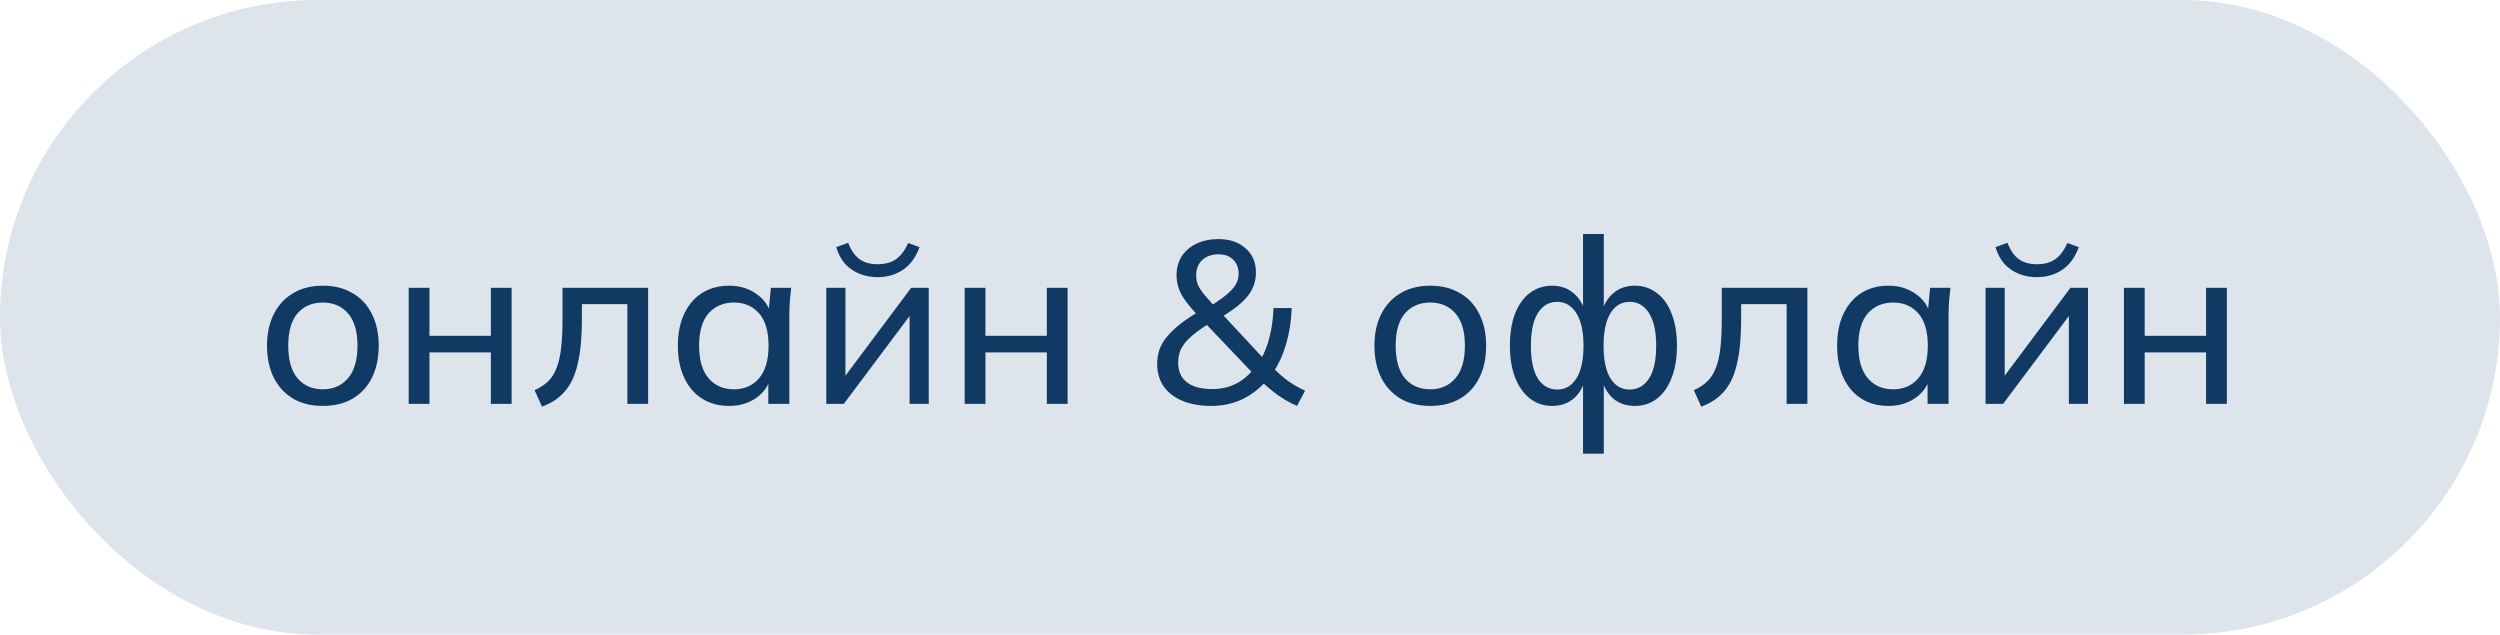 <?xml version="1.0" encoding="UTF-8"?> <svg xmlns="http://www.w3.org/2000/svg" width="130" height="33" viewBox="0 0 130 33" fill="none"><rect width="130" height="33" rx="16.5" fill="#DEE4EC"></rect><path d="M16.789 21.108C16.197 21.108 15.685 20.984 15.253 20.736C14.821 20.48 14.485 20.12 14.245 19.656C14.005 19.184 13.885 18.624 13.885 17.976C13.885 17.336 14.005 16.784 14.245 16.32C14.485 15.848 14.821 15.488 15.253 15.24C15.685 14.984 16.197 14.856 16.789 14.856C17.381 14.856 17.893 14.984 18.325 15.24C18.765 15.488 19.101 15.848 19.333 16.32C19.573 16.784 19.693 17.336 19.693 17.976C19.693 18.624 19.573 19.184 19.333 19.656C19.101 20.12 18.765 20.48 18.325 20.736C17.893 20.984 17.381 21.108 16.789 21.108ZM16.789 20.244C17.333 20.244 17.769 20.052 18.097 19.668C18.425 19.284 18.589 18.72 18.589 17.976C18.589 17.232 18.425 16.672 18.097 16.296C17.769 15.92 17.333 15.732 16.789 15.732C16.237 15.732 15.797 15.92 15.469 16.296C15.149 16.672 14.989 17.232 14.989 17.976C14.989 18.72 15.149 19.284 15.469 19.668C15.797 20.052 16.237 20.244 16.789 20.244ZM21.252 21V14.964H22.332V17.46H25.524V14.964H26.604V21H25.524V18.324H22.332V21H21.252ZM28.183 21.144L27.799 20.292C28.079 20.164 28.311 20.012 28.495 19.836C28.687 19.652 28.835 19.42 28.939 19.14C29.051 18.86 29.131 18.512 29.179 18.096C29.227 17.68 29.251 17.176 29.251 16.584V14.964H33.703V21H32.623V15.816H30.259V16.608C30.259 17.536 30.187 18.304 30.043 18.912C29.907 19.512 29.687 19.988 29.383 20.34C29.087 20.692 28.687 20.96 28.183 21.144ZM37.913 21.108C37.385 21.108 36.921 20.984 36.521 20.736C36.121 20.488 35.809 20.128 35.585 19.656C35.361 19.184 35.249 18.624 35.249 17.976C35.249 17.328 35.361 16.772 35.585 16.308C35.809 15.836 36.121 15.476 36.521 15.228C36.921 14.98 37.385 14.856 37.913 14.856C38.449 14.856 38.913 14.992 39.305 15.264C39.705 15.528 39.969 15.892 40.097 16.356H39.953L40.085 14.964H41.141C41.117 15.204 41.093 15.444 41.069 15.684C41.053 15.924 41.045 16.16 41.045 16.392V21H39.953V19.62H40.085C39.957 20.076 39.693 20.44 39.293 20.712C38.901 20.976 38.441 21.108 37.913 21.108ZM38.165 20.244C38.709 20.244 39.145 20.052 39.473 19.668C39.801 19.284 39.965 18.72 39.965 17.976C39.965 17.232 39.801 16.672 39.473 16.296C39.145 15.92 38.709 15.732 38.165 15.732C37.621 15.732 37.181 15.92 36.845 16.296C36.517 16.672 36.353 17.232 36.353 17.976C36.353 18.72 36.517 19.284 36.845 19.668C37.173 20.052 37.613 20.244 38.165 20.244ZM42.967 21V14.964H43.963V19.968H43.639L47.383 14.964H48.295V21H47.299V15.984H47.635L43.879 21H42.967ZM45.631 14.412C45.287 14.412 44.971 14.352 44.683 14.232C44.395 14.112 44.147 13.94 43.939 13.716C43.739 13.484 43.587 13.196 43.483 12.852L44.107 12.624C44.251 13.008 44.447 13.292 44.695 13.476C44.943 13.652 45.255 13.74 45.631 13.74C46.015 13.74 46.331 13.656 46.579 13.488C46.827 13.32 47.043 13.036 47.227 12.636L47.815 12.852C47.615 13.396 47.323 13.792 46.939 14.04C46.563 14.288 46.127 14.412 45.631 14.412ZM50.163 21V14.964H51.243V17.46H54.435V14.964H55.515V21H54.435V18.324H51.243V21H50.163ZM67.445 21.108C67.077 20.948 66.733 20.752 66.413 20.52C66.093 20.28 65.813 20.044 65.573 19.812H65.837C65.485 20.22 65.065 20.54 64.577 20.772C64.089 20.996 63.561 21.108 62.993 21.108C62.409 21.108 61.905 21.02 61.481 20.844C61.057 20.66 60.733 20.408 60.509 20.088C60.285 19.76 60.173 19.376 60.173 18.936C60.173 18.392 60.333 17.928 60.653 17.544C60.973 17.152 61.425 16.772 62.009 16.404L62.405 16.164L62.249 16.356C61.881 15.972 61.609 15.624 61.433 15.312C61.265 14.992 61.181 14.66 61.181 14.316C61.181 13.94 61.269 13.612 61.445 13.332C61.629 13.052 61.885 12.832 62.213 12.672C62.541 12.512 62.925 12.432 63.365 12.432C63.933 12.432 64.397 12.588 64.757 12.9C65.125 13.212 65.309 13.636 65.309 14.172C65.309 14.468 65.249 14.744 65.129 15C65.017 15.248 64.825 15.496 64.553 15.744C64.289 15.984 63.929 16.24 63.473 16.512L63.497 16.272L65.777 18.72H65.537C65.745 18.384 65.905 17.984 66.017 17.52C66.137 17.048 66.205 16.548 66.221 16.02H67.169C67.145 16.684 67.049 17.304 66.881 17.88C66.713 18.456 66.481 18.96 66.185 19.392L66.173 19.092C66.381 19.316 66.629 19.54 66.917 19.764C67.213 19.98 67.529 20.164 67.865 20.316L67.445 21.108ZM63.041 20.232C63.497 20.232 63.905 20.14 64.265 19.956C64.633 19.772 64.949 19.504 65.213 19.152L65.189 19.452L62.597 16.728H63.029L62.669 16.956C62.349 17.164 62.085 17.364 61.877 17.556C61.669 17.748 61.513 17.948 61.409 18.156C61.313 18.364 61.265 18.604 61.265 18.876C61.265 19.3 61.413 19.632 61.709 19.872C62.013 20.112 62.457 20.232 63.041 20.232ZM63.365 13.224C63.013 13.224 62.729 13.324 62.513 13.524C62.305 13.724 62.201 13.988 62.201 14.316C62.201 14.484 62.229 14.644 62.285 14.796C62.349 14.94 62.449 15.1 62.585 15.276C62.729 15.444 62.917 15.66 63.149 15.924L62.861 15.96C63.405 15.632 63.797 15.34 64.037 15.084C64.285 14.828 64.409 14.544 64.409 14.232C64.409 13.92 64.313 13.676 64.121 13.5C63.937 13.316 63.685 13.224 63.365 13.224ZM74.375 21.108C73.783 21.108 73.271 20.984 72.839 20.736C72.407 20.48 72.071 20.12 71.831 19.656C71.591 19.184 71.471 18.624 71.471 17.976C71.471 17.336 71.591 16.784 71.831 16.32C72.071 15.848 72.407 15.488 72.839 15.24C73.271 14.984 73.783 14.856 74.375 14.856C74.967 14.856 75.479 14.984 75.911 15.24C76.351 15.488 76.687 15.848 76.919 16.32C77.159 16.784 77.279 17.336 77.279 17.976C77.279 18.624 77.159 19.184 76.919 19.656C76.687 20.12 76.351 20.48 75.911 20.736C75.479 20.984 74.967 21.108 74.375 21.108ZM74.375 20.244C74.919 20.244 75.355 20.052 75.683 19.668C76.011 19.284 76.175 18.72 76.175 17.976C76.175 17.232 76.011 16.672 75.683 16.296C75.355 15.92 74.919 15.732 74.375 15.732C73.823 15.732 73.383 15.92 73.055 16.296C72.735 16.672 72.575 17.232 72.575 17.976C72.575 18.72 72.735 19.284 73.055 19.668C73.383 20.052 73.823 20.244 74.375 20.244ZM82.318 23.592V19.692H82.438C82.318 20.148 82.106 20.5 81.802 20.748C81.506 20.988 81.142 21.108 80.71 21.108C80.278 21.108 79.894 20.98 79.558 20.724C79.23 20.468 78.974 20.108 78.79 19.644C78.606 19.172 78.514 18.616 78.514 17.976C78.514 17.336 78.602 16.784 78.778 16.32C78.962 15.848 79.218 15.488 79.546 15.24C79.882 14.984 80.27 14.856 80.71 14.856C81.142 14.856 81.506 14.98 81.802 15.228C82.106 15.468 82.318 15.812 82.438 16.26H82.318V12.168H83.398V16.26H83.278C83.406 15.812 83.618 15.468 83.914 15.228C84.21 14.98 84.574 14.856 85.006 14.856C85.446 14.856 85.83 14.984 86.158 15.24C86.494 15.488 86.75 15.848 86.926 16.32C87.11 16.784 87.202 17.336 87.202 17.976C87.202 18.616 87.11 19.172 86.926 19.644C86.75 20.108 86.498 20.468 86.17 20.724C85.842 20.98 85.454 21.108 85.006 21.108C84.582 21.108 84.218 20.988 83.914 20.748C83.618 20.5 83.406 20.148 83.278 19.692H83.398V23.592H82.318ZM80.974 20.256C81.398 20.256 81.73 20.064 81.97 19.68C82.218 19.296 82.342 18.728 82.342 17.976C82.342 17.24 82.218 16.676 81.97 16.284C81.722 15.892 81.39 15.696 80.974 15.696C80.55 15.696 80.214 15.892 79.966 16.284C79.726 16.676 79.606 17.24 79.606 17.976C79.606 18.728 79.726 19.296 79.966 19.68C80.214 20.064 80.55 20.256 80.974 20.256ZM84.742 20.256C85.166 20.256 85.502 20.064 85.75 19.68C85.998 19.296 86.122 18.728 86.122 17.976C86.122 17.24 85.998 16.676 85.75 16.284C85.502 15.892 85.166 15.696 84.742 15.696C84.318 15.696 83.986 15.892 83.746 16.284C83.506 16.676 83.386 17.24 83.386 17.976C83.386 18.728 83.506 19.296 83.746 19.68C83.986 20.064 84.318 20.256 84.742 20.256ZM88.464 21.144L88.08 20.292C88.36 20.164 88.592 20.012 88.776 19.836C88.968 19.652 89.116 19.42 89.22 19.14C89.332 18.86 89.412 18.512 89.46 18.096C89.508 17.68 89.532 17.176 89.532 16.584V14.964H93.984V21H92.904V15.816H90.54V16.608C90.54 17.536 90.468 18.304 90.324 18.912C90.188 19.512 89.968 19.988 89.664 20.34C89.368 20.692 88.968 20.96 88.464 21.144ZM98.194 21.108C97.666 21.108 97.202 20.984 96.802 20.736C96.402 20.488 96.09 20.128 95.866 19.656C95.642 19.184 95.53 18.624 95.53 17.976C95.53 17.328 95.642 16.772 95.866 16.308C96.09 15.836 96.402 15.476 96.802 15.228C97.202 14.98 97.666 14.856 98.194 14.856C98.73 14.856 99.194 14.992 99.586 15.264C99.986 15.528 100.25 15.892 100.378 16.356H100.234L100.366 14.964H101.422C101.398 15.204 101.374 15.444 101.35 15.684C101.334 15.924 101.326 16.16 101.326 16.392V21H100.234V19.62H100.366C100.238 20.076 99.974 20.44 99.574 20.712C99.182 20.976 98.722 21.108 98.194 21.108ZM98.446 20.244C98.99 20.244 99.426 20.052 99.754 19.668C100.082 19.284 100.246 18.72 100.246 17.976C100.246 17.232 100.082 16.672 99.754 16.296C99.426 15.92 98.99 15.732 98.446 15.732C97.902 15.732 97.462 15.92 97.126 16.296C96.798 16.672 96.634 17.232 96.634 17.976C96.634 18.72 96.798 19.284 97.126 19.668C97.454 20.052 97.894 20.244 98.446 20.244ZM103.249 21V14.964H104.245V19.968H103.921L107.665 14.964H108.577V21H107.581V15.984H107.917L104.161 21H103.249ZM105.913 14.412C105.569 14.412 105.253 14.352 104.965 14.232C104.677 14.112 104.429 13.94 104.221 13.716C104.021 13.484 103.869 13.196 103.765 12.852L104.389 12.624C104.533 13.008 104.729 13.292 104.977 13.476C105.225 13.652 105.537 13.74 105.913 13.74C106.297 13.74 106.613 13.656 106.861 13.488C107.109 13.32 107.325 13.036 107.509 12.636L108.097 12.852C107.897 13.396 107.605 13.792 107.221 14.04C106.845 14.288 106.409 14.412 105.913 14.412ZM110.444 21V14.964H111.524V17.46H114.716V14.964H115.796V21H114.716V18.324H111.524V21H110.444Z" fill="#103A63"></path></svg> 
